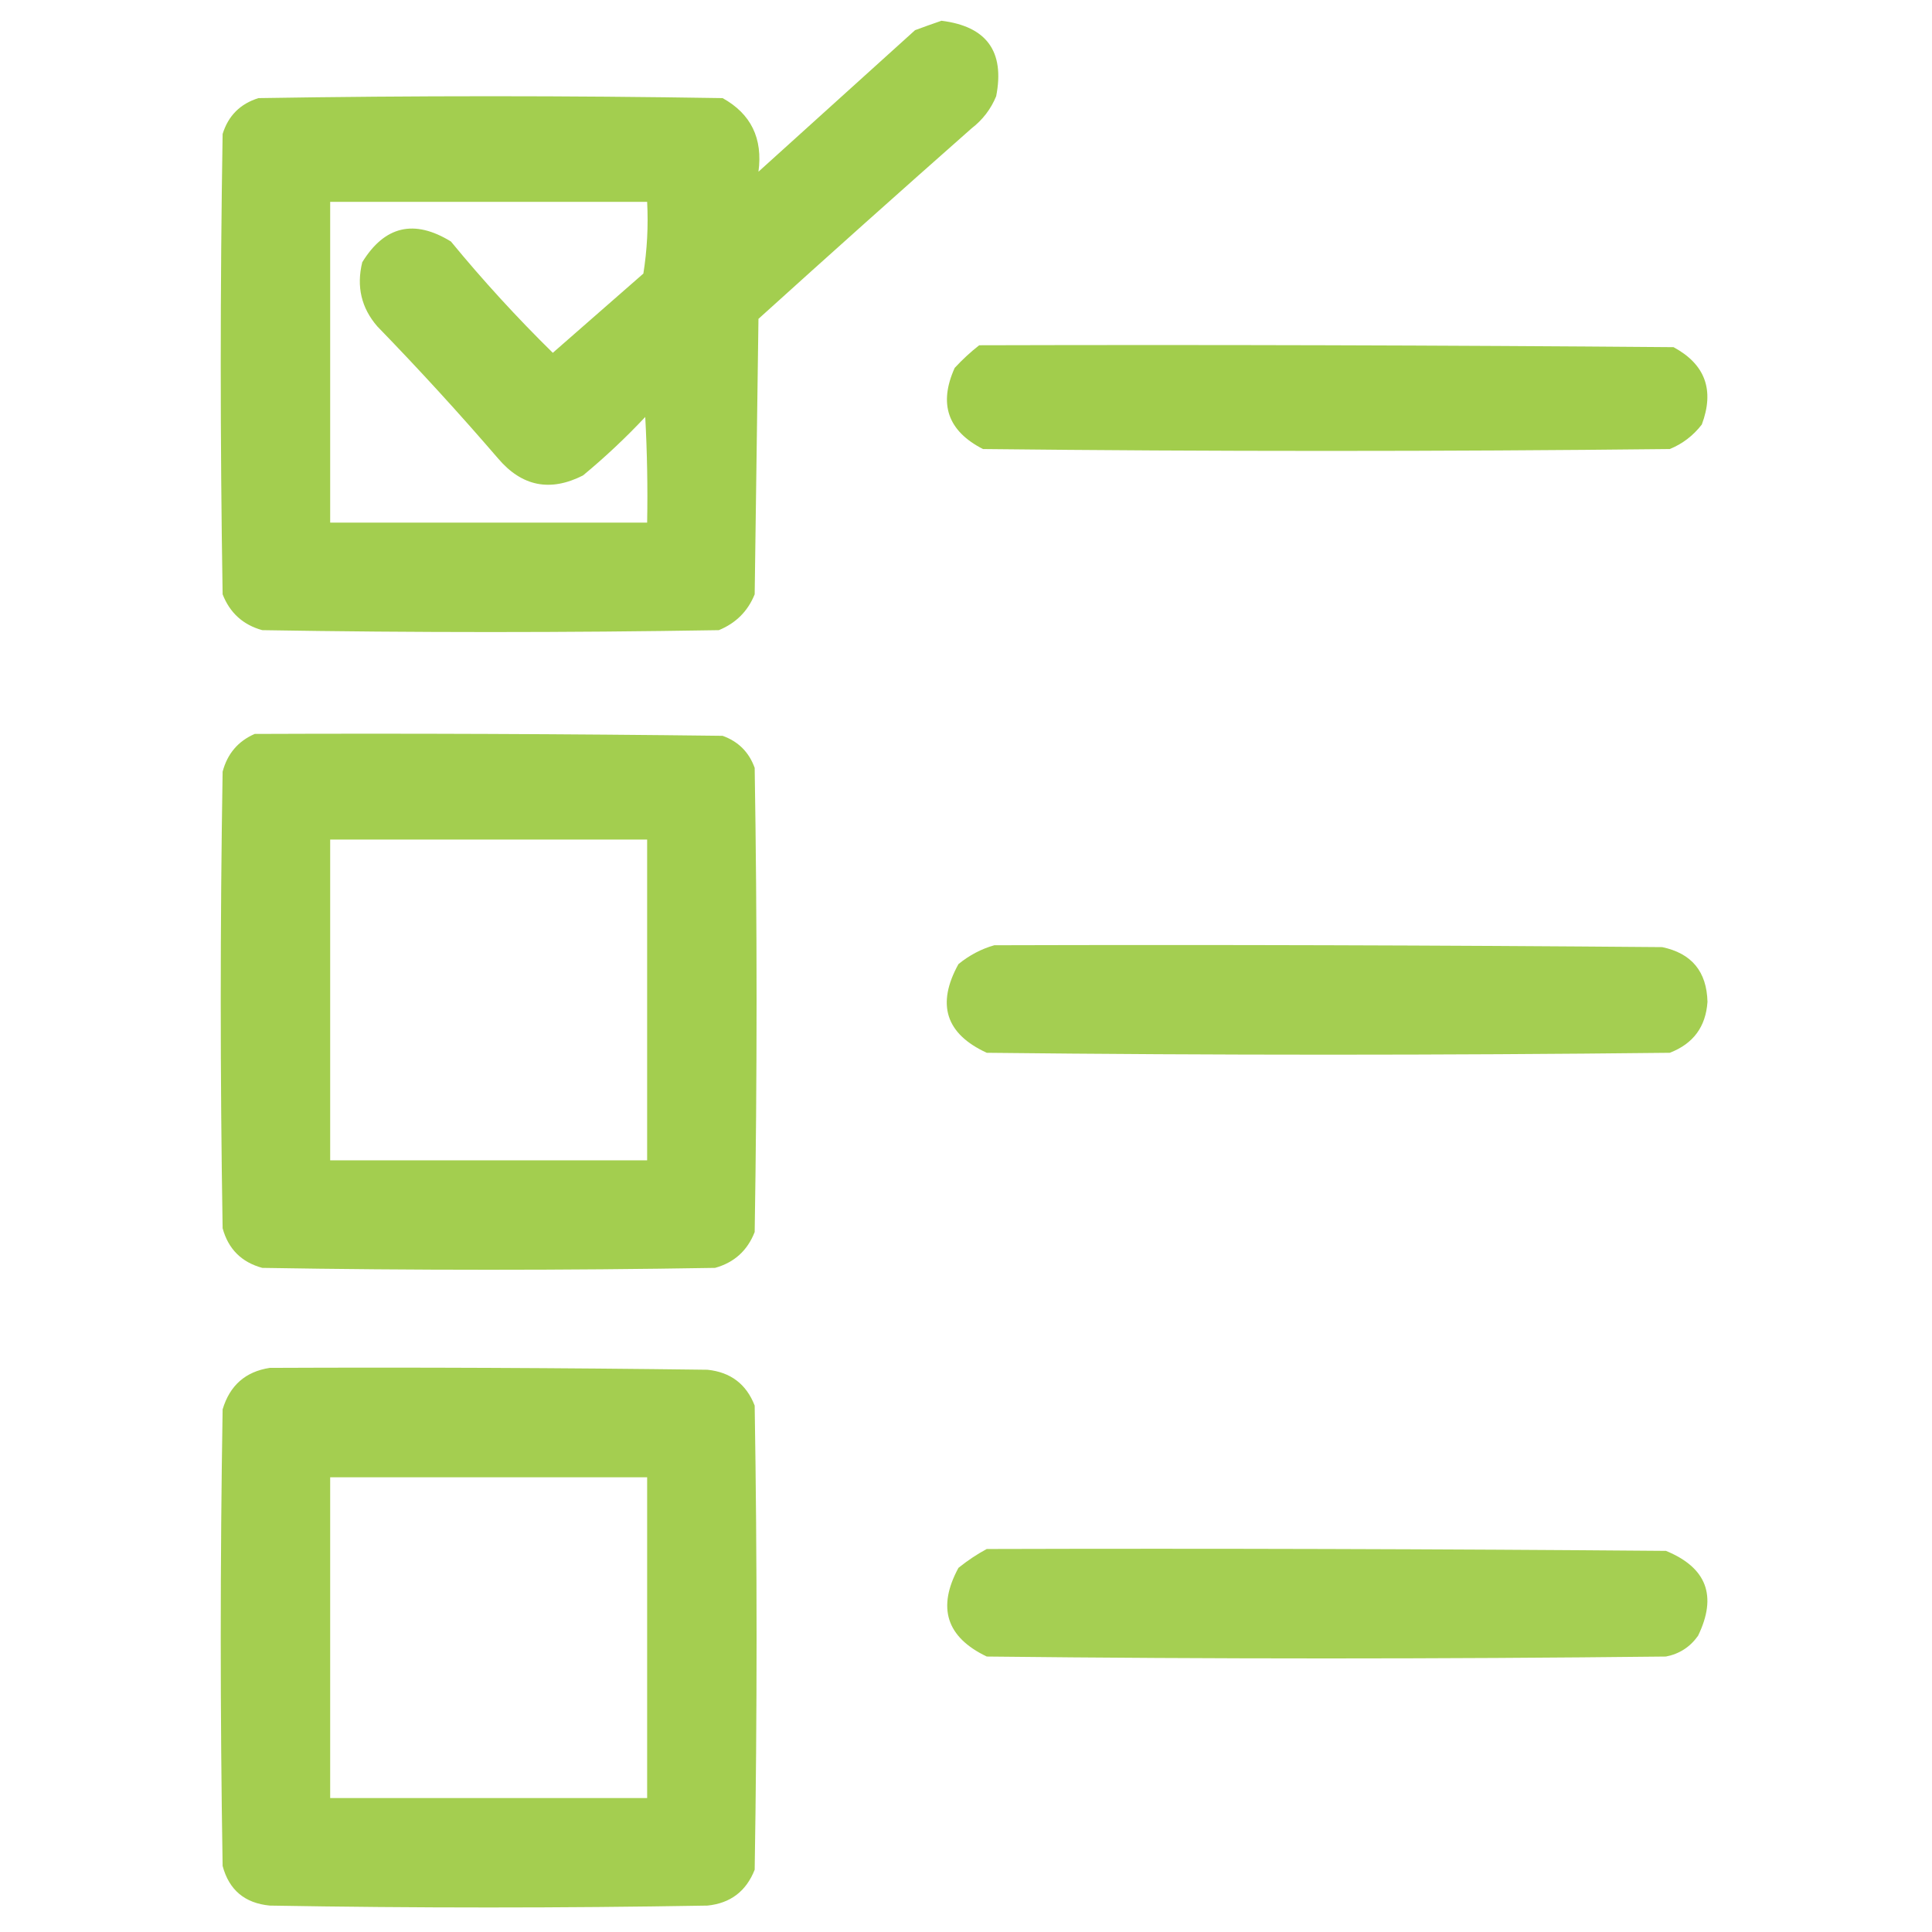 <svg width="100" height="100" viewBox="0 0 100 100" fill="none" xmlns="http://www.w3.org/2000/svg">
<path opacity="0.963" fill-rule="evenodd" clip-rule="evenodd" d="M48.73 1.074C51.07 1.363 52.014 2.665 51.562 4.98C51.289 5.645 50.866 6.198 50.293 6.641C46.596 9.905 42.918 13.193 39.258 16.504C39.193 21.256 39.127 26.009 39.062 30.762C38.709 31.636 38.091 32.254 37.207 32.617C29.329 32.748 21.452 32.748 13.574 32.617C12.583 32.343 11.9 31.724 11.523 30.762C11.393 22.819 11.393 14.876 11.523 6.934C11.816 5.99 12.435 5.371 13.379 5.078C21.387 4.948 29.395 4.948 37.402 5.078C38.872 5.894 39.49 7.163 39.258 8.887C41.96 6.445 44.661 4.004 47.363 1.562C47.837 1.386 48.293 1.224 48.73 1.074ZM17.09 10.449C22.559 10.449 28.027 10.449 33.496 10.449C33.561 11.693 33.495 12.93 33.301 14.16C31.738 15.527 30.176 16.895 28.613 18.262C26.753 16.434 24.995 14.514 23.34 12.5C21.438 11.333 19.908 11.691 18.75 13.574C18.442 14.832 18.702 15.939 19.531 16.895C21.686 19.115 23.77 21.393 25.781 23.73C27.011 25.178 28.476 25.471 30.176 24.609C31.309 23.672 32.383 22.663 33.398 21.582C33.496 23.404 33.529 25.227 33.496 27.051C28.027 27.051 22.559 27.051 17.09 27.051C17.09 21.517 17.09 15.983 17.09 10.449Z" fill="#A0CC49"/>
<path opacity="0.98" fill-rule="evenodd" clip-rule="evenodd" d="M50.684 17.871C62.663 17.838 74.642 17.871 86.621 17.969C88.263 18.855 88.751 20.19 88.086 21.973C87.639 22.551 87.086 22.974 86.426 23.242C74.577 23.372 62.728 23.372 50.879 23.242C49.059 22.313 48.571 20.913 49.414 19.043C49.817 18.607 50.24 18.216 50.684 17.871Z" fill="#A0CC49"/>
<path opacity="0.963" fill-rule="evenodd" clip-rule="evenodd" d="M13.184 37.988C21.257 37.956 29.33 37.988 37.402 38.086C38.216 38.379 38.77 38.932 39.062 39.746C39.193 47.754 39.193 55.762 39.062 63.77C38.686 64.732 38.002 65.35 37.012 65.625C29.199 65.755 21.387 65.755 13.574 65.625C12.5 65.332 11.816 64.648 11.523 63.574C11.393 55.697 11.393 47.819 11.523 39.941C11.77 39.013 12.323 38.362 13.184 37.988ZM17.09 43.457C22.559 43.457 28.027 43.457 33.496 43.457C33.496 48.991 33.496 54.525 33.496 60.059C28.027 60.059 22.559 60.059 17.09 60.059C17.09 54.525 17.09 48.991 17.09 43.457Z" fill="#A0CC49"/>
<path opacity="0.95" fill-rule="evenodd" clip-rule="evenodd" d="M51.465 48.926C62.989 48.893 74.512 48.926 86.035 49.023C87.559 49.343 88.34 50.287 88.379 51.855C88.292 53.147 87.641 54.026 86.426 54.492C74.642 54.623 62.858 54.623 51.074 54.492C48.948 53.513 48.46 51.983 49.609 49.902C50.177 49.44 50.796 49.114 51.465 48.926Z" fill="#A0CC49"/>
<path opacity="0.955" fill-rule="evenodd" clip-rule="evenodd" d="M13.965 70.801C21.517 70.768 29.069 70.801 36.621 70.898C37.818 71.024 38.632 71.642 39.062 72.754C39.193 80.762 39.193 88.77 39.062 96.777C38.621 97.893 37.807 98.511 36.621 98.633C29.069 98.763 21.517 98.763 13.965 98.633C12.67 98.509 11.856 97.825 11.523 96.582C11.393 88.704 11.393 80.827 11.523 72.949C11.893 71.71 12.707 70.993 13.965 70.801ZM17.09 76.465C22.559 76.465 28.027 76.465 33.496 76.465C33.496 81.999 33.496 87.533 33.496 93.066C28.027 93.066 22.559 93.066 17.09 93.066C17.09 87.533 17.09 81.999 17.09 76.465Z" fill="#A0CC49"/>
<path opacity="0.949" fill-rule="evenodd" clip-rule="evenodd" d="M51.074 80.176C62.793 80.143 74.512 80.176 86.23 80.273C88.339 81.139 88.892 82.603 87.891 84.668C87.48 85.248 86.927 85.606 86.23 85.742C74.512 85.873 62.793 85.873 51.074 85.742C48.983 84.741 48.495 83.211 49.609 81.152C50.083 80.771 50.572 80.445 51.074 80.176Z" fill="#A0CC49"/>
</svg>
